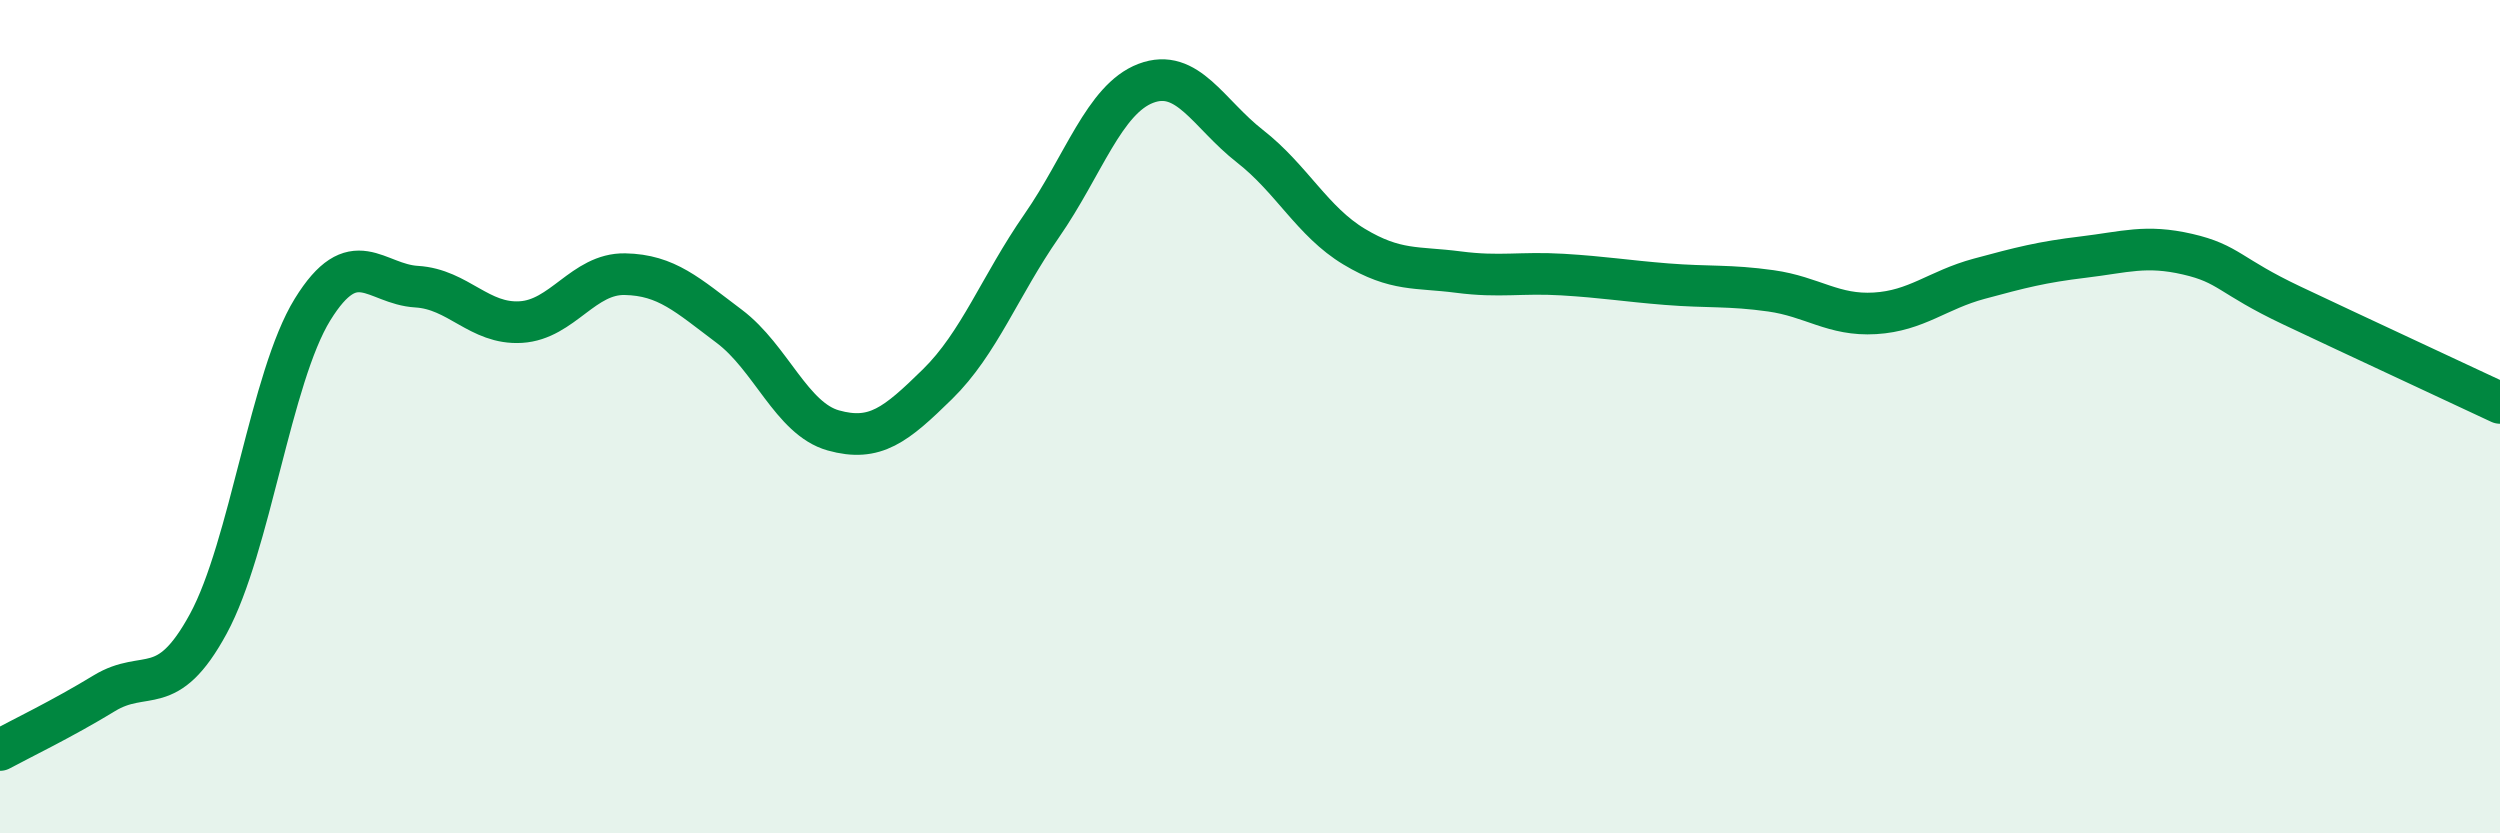 
    <svg width="60" height="20" viewBox="0 0 60 20" xmlns="http://www.w3.org/2000/svg">
      <path
        d="M 0,18 C 0.5,17.73 1.5,17.25 2.5,16.64 C 3.5,16.03 4,16.81 5,14.97 C 6,13.13 6.5,9.05 7.5,7.43 C 8.5,5.81 9,6.82 10,6.88 C 11,6.94 11.5,7.79 12.5,7.73 C 13.5,7.67 14,6.56 15,6.58 C 16,6.6 16.5,7.08 17.5,7.83 C 18.5,8.58 19,10.05 20,10.33 C 21,10.61 21.5,10.2 22.5,9.22 C 23.5,8.24 24,6.86 25,5.42 C 26,3.98 26.5,2.38 27.5,2 C 28.5,1.62 29,2.73 30,3.51 C 31,4.29 31.5,5.32 32.5,5.92 C 33.5,6.52 34,6.4 35,6.53 C 36,6.66 36.5,6.53 37.5,6.59 C 38.5,6.65 39,6.74 40,6.82 C 41,6.9 41.5,6.84 42.5,6.98 C 43.5,7.12 44,7.58 45,7.52 C 46,7.46 46.5,6.96 47.5,6.69 C 48.5,6.42 49,6.29 50,6.17 C 51,6.05 51.5,5.87 52.5,6.1 C 53.5,6.33 53.5,6.62 55,7.33 C 56.5,8.04 59,9.2 60,9.67L60 20L0 20Z"
        fill="#008740"
        opacity="0.1"
        stroke-linecap="round"
        stroke-linejoin="round"
      />
      <path
        d="M 0,18 C 0.5,17.73 1.5,17.25 2.5,16.64 C 3.5,16.03 4,16.81 5,14.97 C 6,13.13 6.5,9.05 7.5,7.43 C 8.5,5.81 9,6.82 10,6.88 C 11,6.94 11.5,7.79 12.5,7.73 C 13.5,7.67 14,6.56 15,6.58 C 16,6.6 16.5,7.08 17.5,7.83 C 18.5,8.58 19,10.05 20,10.33 C 21,10.61 21.5,10.2 22.5,9.22 C 23.5,8.24 24,6.86 25,5.42 C 26,3.98 26.5,2.38 27.5,2 C 28.5,1.62 29,2.73 30,3.51 C 31,4.29 31.5,5.32 32.5,5.92 C 33.5,6.52 34,6.4 35,6.53 C 36,6.66 36.5,6.53 37.5,6.59 C 38.5,6.65 39,6.74 40,6.82 C 41,6.9 41.5,6.84 42.5,6.98 C 43.5,7.12 44,7.58 45,7.52 C 46,7.46 46.5,6.96 47.5,6.69 C 48.5,6.42 49,6.29 50,6.17 C 51,6.05 51.5,5.87 52.5,6.1 C 53.5,6.33 53.5,6.62 55,7.33 C 56.5,8.04 59,9.2 60,9.67"
        stroke="#008740"
        stroke-width="1"
        fill="none"
        stroke-linecap="round"
        stroke-linejoin="round"
      />
    </svg>
  